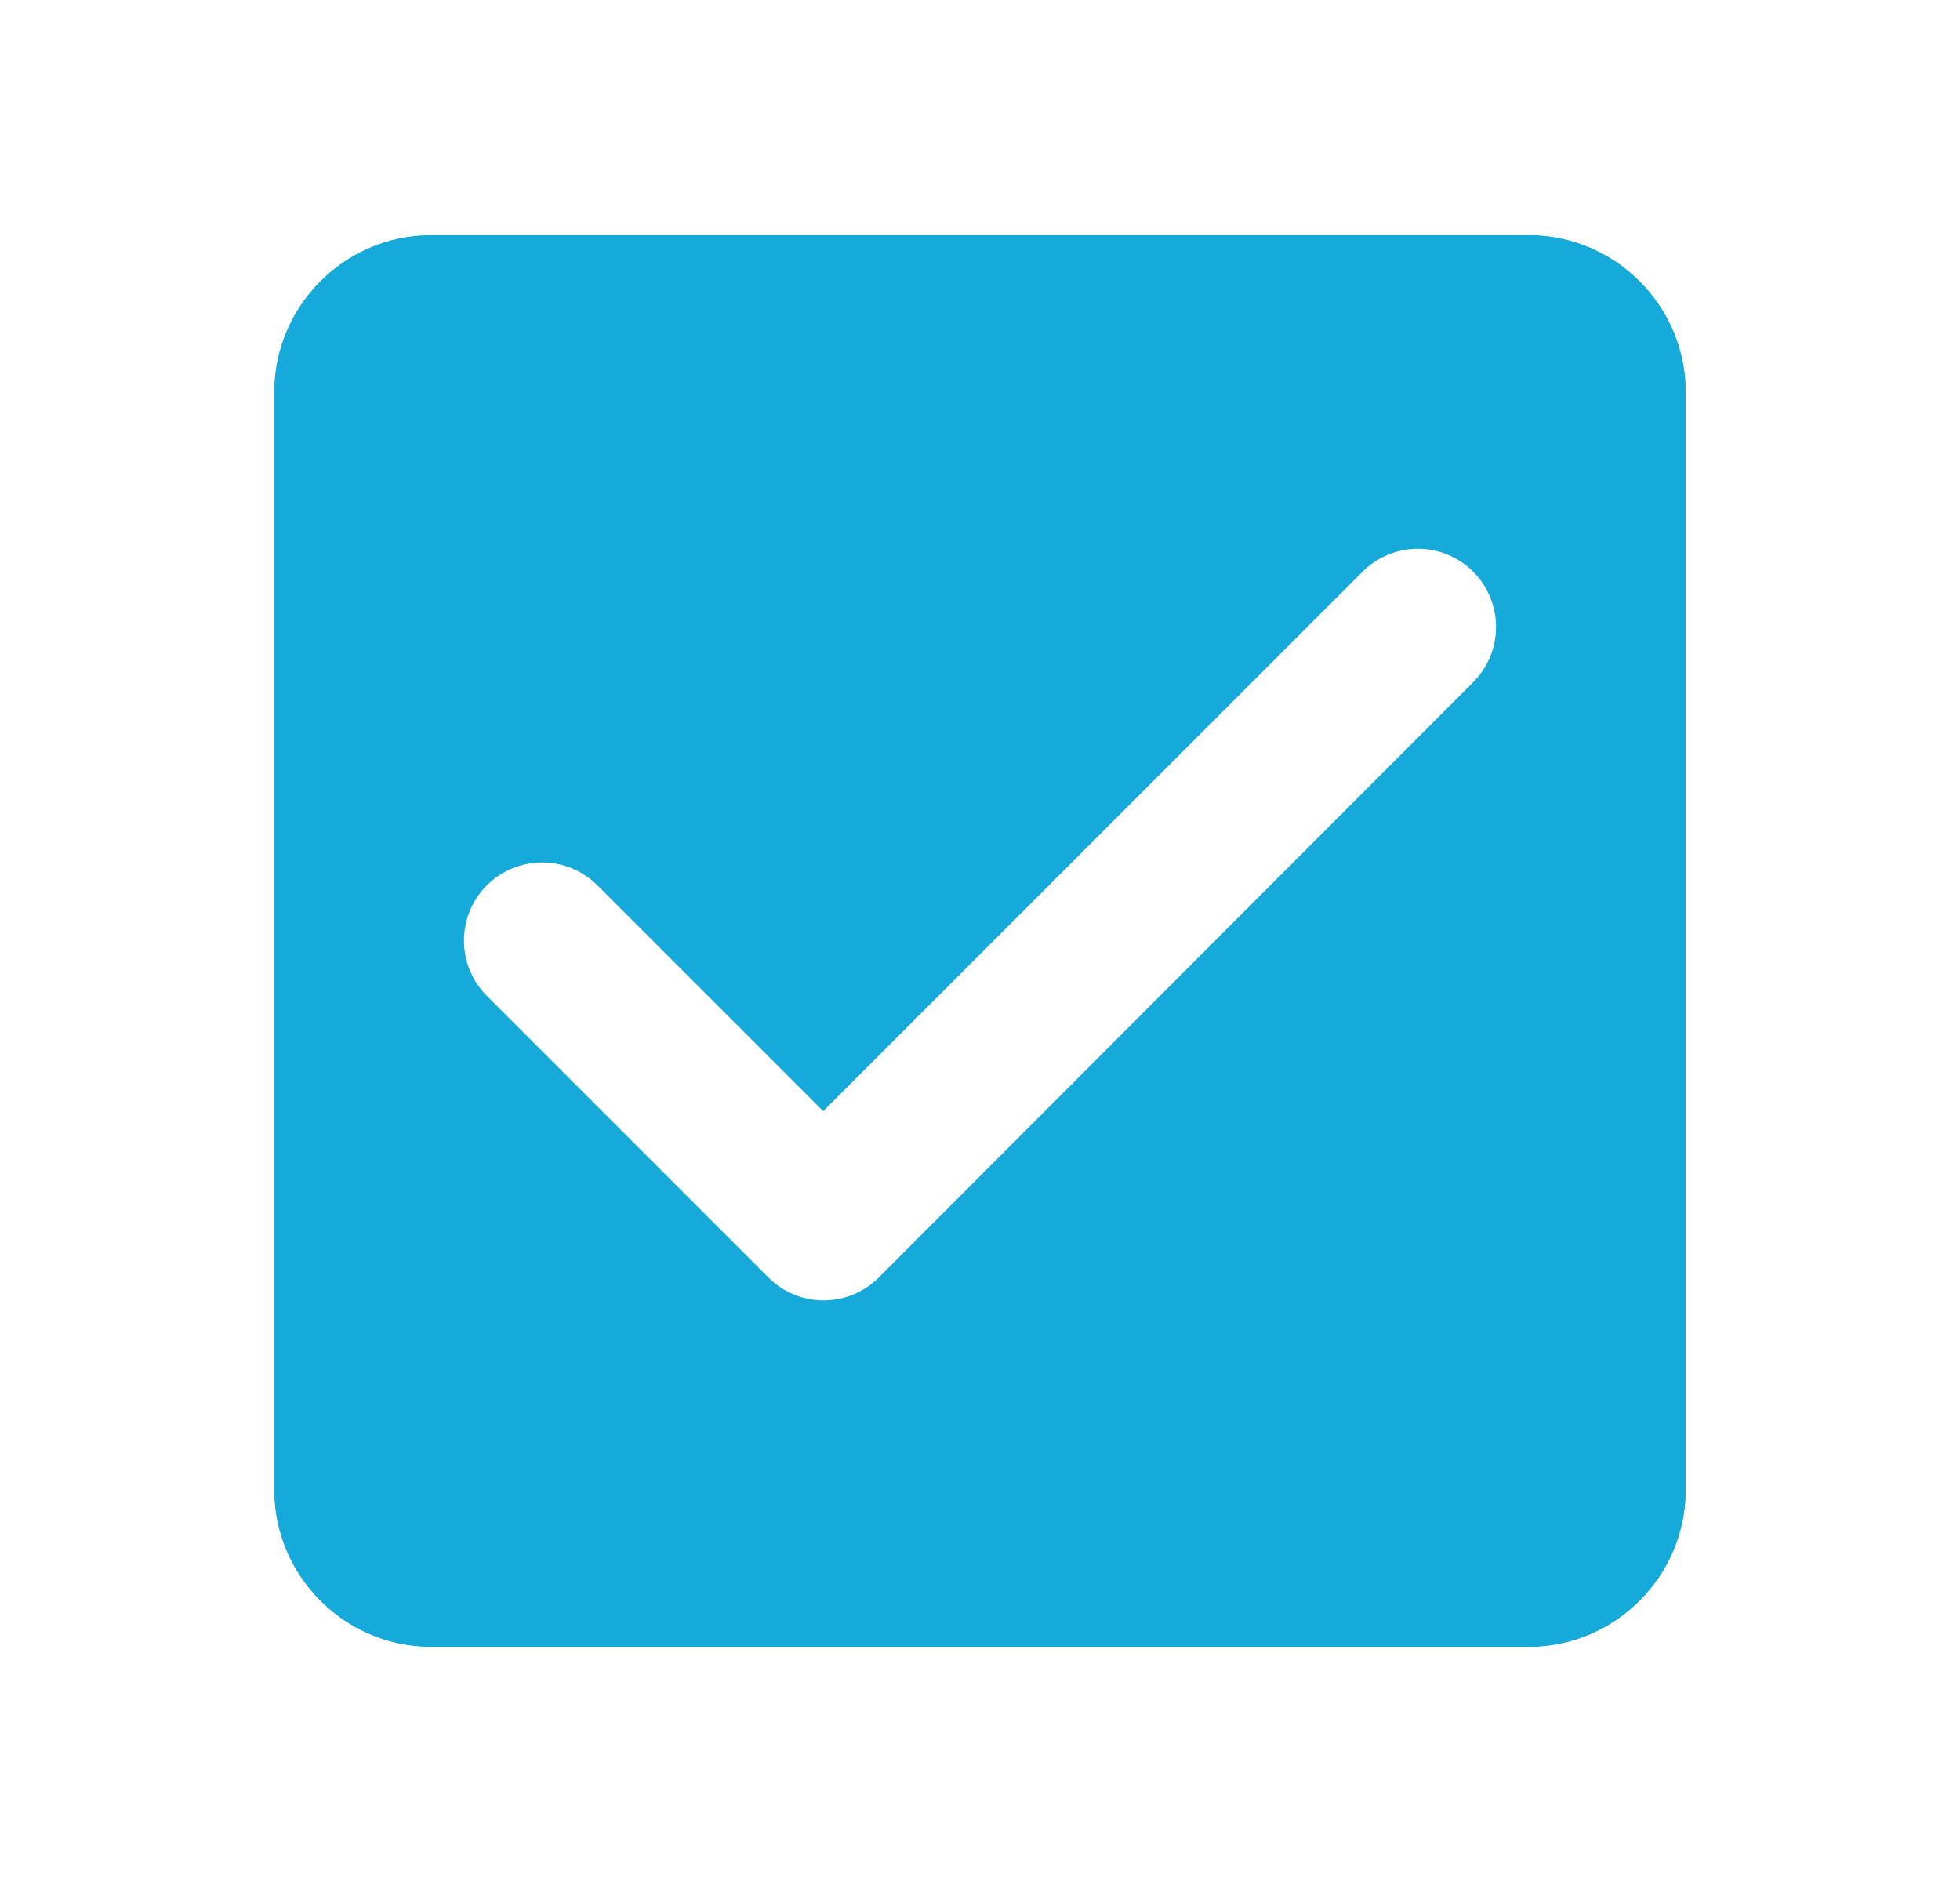 <svg width="25" height="24" fill="none" xmlns="http://www.w3.org/2000/svg"><path d="M18.5 19h-12c-.55 0-1-.45-1-1V6c0-.55.45-1 1-1h12c.55 0 1 .45 1 1v12c0 .55-.45 1-1 1zm1-16h-14c-1.1 0-2 .9-2 2v14c0 1.1.9 2 2 2h14c1.1 0 2-.9 2-2V5c0-1.1-.9-2-2-2z" fill="#16AADB"/><path d="M19.5 3h-14c-1.1 0-2 .9-2 2v14c0 1.1.9 2 2 2h14c1.1 0 2-.9 2-2V5c0-1.1-.9-2-2-2zm-8.29 13.29a.996.996 0 01-1.41 0L6.21 12.7a.996.996 0 111.41-1.41l2.88 2.88 6.88-6.88a.996.996 0 111.41 1.41l-7.58 7.59z" fill="#16AADB"/></svg>